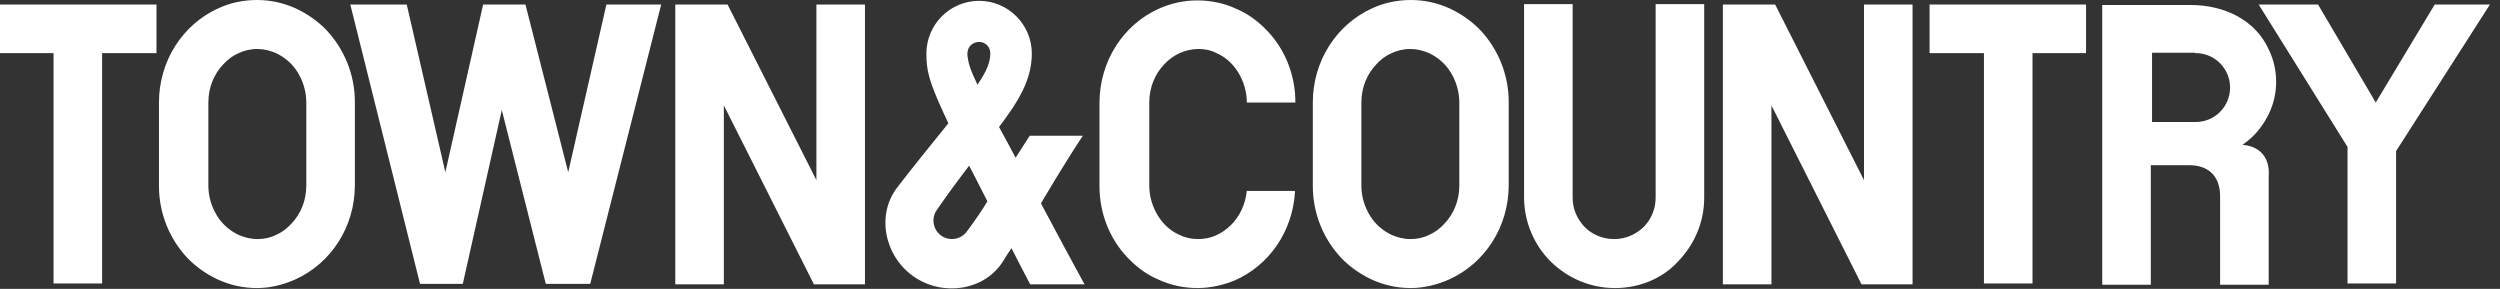 <?xml version="1.0" encoding="UTF-8"?>
<svg width="225px" height="26px" viewBox="0 0 225 26" version="1.1" xmlns="http://www.w3.org/2000/svg" xmlns:xlink="http://www.w3.org/1999/xlink">
    <rect x="0" y="0" width="225" height="26" fill="#333333" stroke="none"/>
    <title>Page-1</title>
    <g id="Page-1" stroke="none" stroke-width="1" fill="none" fill-rule="evenodd">
        <g id="ECOM284_BOTHCOM_URO-UT-Sprint1_PDP_Q222-Desktop-V1-OPCOM" transform="translate(-159, -771)" fill="#FFFFFF">
            <g id="PRESS" transform="translate(-43, 607)">
                <g id="Group-750" transform="translate(138, 49)">
                    <g id="Artboard-1" transform="translate(64, 115)">
                        <path d="M88.12,0.075 C90.735,0.075 92.864,2.204 92.864,4.819 C92.864,7.172 91.669,9.114 89.913,11.43 C90.436,12.364 90.921,13.298 91.407,14.195 L91.407,14.195 L92.677,12.215 L97.458,12.215 L97.394,12.31 C96.824,13.158 95.396,15.413 94.016,17.744 L93.686,18.304 C95.18,21.118 96.487,23.546 97.608,25.588 L97.608,25.588 L92.714,25.588 C92.079,24.393 91.556,23.347 91.033,22.338 C90.697,22.824 90.436,23.235 90.286,23.496 C88.605,26.186 84.833,26.708 82.218,24.878 C79.603,23.048 78.819,19.312 80.798,16.81 C81.77,15.539 83.861,12.925 85.356,11.094 C85.303,10.982 85.251,10.872 85.2,10.765 L84.914,10.151 C83.561,7.214 83.376,6.279 83.376,4.819 C83.376,2.204 85.505,0.075 88.12,0.075 Z M23.123,0 C24.356,0 25.514,0.261 26.597,0.747 C27.643,1.233 28.614,1.905 29.398,2.727 C30.967,4.408 31.939,6.686 31.939,9.189 L31.939,16.66 C31.939,20.396 29.809,23.683 26.597,25.14 C25.622,25.577 24.587,25.862 23.491,25.915 L23.123,25.924 C21.89,25.924 20.732,25.663 19.649,25.177 C18.603,24.691 17.632,24.019 16.847,23.197 C15.278,21.516 14.307,19.238 14.307,16.735 L14.307,9.227 C14.307,5.491 16.436,2.204 19.649,0.747 C20.695,0.261 21.89,0 23.123,0 Z M126.969,0 C128.201,0 129.359,0.261 130.443,0.747 C131.488,1.233 132.46,1.905 133.244,2.727 C134.813,4.408 135.784,6.686 135.784,9.189 L135.784,16.66 C135.784,20.396 133.655,23.683 130.443,25.14 C129.359,25.625 128.164,25.924 126.969,25.924 C125.736,25.924 124.578,25.663 123.495,25.177 C122.449,24.691 121.477,24.019 120.693,23.197 C119.124,21.516 118.153,19.238 118.153,16.735 L118.153,9.227 C118.153,5.491 120.282,2.204 123.495,0.747 C124.541,0.261 125.736,0 126.969,0 Z M107.768,0.037 C109.001,0.037 110.196,0.299 111.242,0.784 C112.326,1.233 113.259,1.942 114.044,2.764 C115.65,4.445 116.584,6.724 116.584,9.227 L116.584,9.227 L112.214,9.227 C112.214,8.218 111.915,7.284 111.429,6.5 C110.943,5.715 110.271,5.118 109.487,4.781 C109.001,4.52 108.441,4.408 107.843,4.408 C107.245,4.408 106.685,4.557 106.162,4.781 C105.676,5.005 105.191,5.342 104.78,5.79 C103.958,6.649 103.435,7.844 103.435,9.227 L103.435,9.227 L103.435,16.697 C103.435,17.706 103.734,18.64 104.22,19.424 C104.705,20.209 105.378,20.806 106.162,21.143 C106.685,21.404 107.245,21.516 107.843,21.516 C108.403,21.516 108.964,21.404 109.449,21.18 C109.935,20.956 110.383,20.657 110.794,20.246 C111.578,19.462 112.101,18.378 112.214,17.146 L112.214,17.146 L112.214,17.183 L116.547,17.183 L116.547,17.295 C116.323,20.881 114.193,23.907 111.093,25.252 C110.084,25.663 108.926,25.924 107.768,25.924 C106.536,25.924 105.34,25.663 104.294,25.177 C103.211,24.729 102.277,24.019 101.493,23.197 C99.887,21.516 98.953,19.238 98.953,16.735 L98.953,16.735 L98.953,9.264 C98.953,5.491 101.119,2.204 104.294,0.784 C105.378,0.299 106.536,0.037 107.768,0.037 Z M141.537,0.374 L141.537,17.781 C141.537,18.827 141.948,19.723 142.62,20.433 C143.293,21.105 144.226,21.516 145.272,21.516 C146.318,21.516 147.215,21.105 147.925,20.433 C148.597,19.761 149.008,18.827 149.008,17.781 L149.008,0.374 L153.378,0.374 L153.378,17.781 C153.378,20.022 152.482,22.039 150.988,23.571 C149.739,24.925 147.845,25.838 145.661,25.918 L145.347,25.924 C143.106,25.924 141.089,25.028 139.557,23.533 C138.1,22.077 137.166,20.022 137.166,17.743 L137.166,0.374 L141.537,0.374 Z M197.121,0.448 C200.258,0.448 203.023,1.83 204.218,4.52 C204.629,5.379 204.853,6.35 204.853,7.359 C204.853,8.367 204.629,9.339 204.218,10.198 C203.807,11.057 203.247,11.841 202.537,12.476 C202.313,12.663 202.089,12.85 201.827,13.037 L201.827,13.037 L201.997,13.054 C203.397,13.225 204.324,14.189 204.181,15.913 L204.181,15.913 L204.181,25.625 L199.81,25.625 L199.81,17.669 C199.81,15.876 198.801,14.867 197.008,14.867 L197.008,14.867 L193.572,14.867 L193.572,25.625 L189.201,25.625 L189.201,0.448 Z M159.766,0.411 L167.76,16.212 L167.76,0.411 L172.13,0.411 L172.13,25.588 L167.536,25.588 L159.43,9.488 L159.43,25.588 L155.059,25.588 L155.059,0.411 L159.766,0.411 Z M65.483,0.411 L73.477,16.212 L73.477,0.411 L77.847,0.411 L77.847,25.588 L73.253,25.588 L65.147,9.488 L65.147,25.588 L60.776,25.588 L60.776,0.411 L65.483,0.411 Z M36.608,0.411 L40.082,15.502 L43.481,0.411 L47.291,0.411 L51.139,15.502 L54.575,0.411 L59.506,0.411 L53.119,25.551 L49.122,25.551 L45.162,9.899 L41.651,25.551 L37.803,25.551 L31.528,0.411 L36.608,0.411 Z M208.626,0.411 L213.818,9.227 L219.122,0.411 L224.091,0.411 L215.648,13.597 L215.648,25.513 L211.278,25.513 L211.278,13.223 L203.284,0.411 L208.626,0.411 Z M14.083,0.411 L14.083,4.781 L9.19,4.781 L9.19,25.513 L4.819,25.513 L4.819,4.781 L0,4.781 L0,0.411 L14.083,0.411 Z M187.744,0.411 L187.744,4.781 L182.926,4.781 L182.926,25.513 L178.555,25.513 L178.555,4.781 L173.662,4.781 L173.662,0.411 L187.744,0.411 Z M126.931,4.408 C126.296,4.408 125.736,4.557 125.25,4.781 C124.727,5.005 124.279,5.342 123.868,5.79 C123.046,6.649 122.523,7.844 122.523,9.227 L122.523,16.697 C122.523,17.706 122.822,18.64 123.308,19.424 C123.793,20.209 124.466,20.769 125.25,21.143 C125.773,21.367 126.334,21.516 126.931,21.516 C127.529,21.516 128.089,21.404 128.612,21.143 C129.135,20.919 129.583,20.582 129.994,20.134 C130.816,19.275 131.339,18.08 131.339,16.697 L131.339,9.227 C131.339,8.218 131.04,7.284 130.555,6.5 C130.069,5.715 129.397,5.155 128.612,4.781 C128.089,4.557 127.529,4.408 126.931,4.408 Z M23.16,4.408 C22.525,4.408 21.965,4.557 21.479,4.781 C20.956,5.005 20.508,5.342 20.097,5.79 C19.275,6.649 18.752,7.844 18.752,9.227 L18.752,16.697 C18.752,17.706 19.051,18.64 19.537,19.424 C20.022,20.209 20.695,20.769 21.479,21.143 C22.002,21.367 22.563,21.516 23.16,21.516 C23.758,21.516 24.318,21.404 24.841,21.143 C25.364,20.919 25.812,20.582 26.223,20.134 C27.045,19.275 27.568,18.08 27.568,16.697 L27.568,9.227 C27.568,8.218 27.269,7.284 26.784,6.5 C26.298,5.715 25.626,5.155 24.841,4.781 C24.318,4.557 23.758,4.408 23.16,4.408 Z M87.223,14.904 C86.402,15.988 85.468,17.22 84.31,18.901 C83.787,19.648 83.973,20.694 84.721,21.217 C85.468,21.74 86.514,21.554 87.037,20.806 C87.784,19.798 88.381,18.939 88.867,18.117 C88.269,16.922 87.709,15.876 87.223,14.904 Z M197.569,4.744 L193.684,4.744 L193.684,10.982 L197.606,10.982 C199.324,10.982 200.707,9.6 200.707,7.882 C200.707,6.163 199.324,4.781 197.606,4.781 L197.606,4.781 L197.569,4.781 L197.569,4.744 Z M88.12,3.773 C87.522,3.773 86.887,4.258 87.111,5.267 C87.186,5.753 87.261,6.126 87.97,7.62 C88.83,6.388 89.128,5.566 89.128,4.781 C89.128,4.221 88.68,3.773 88.12,3.773 Z" id="Shape"></path>
                    </g>
                </g>
            </g>
        </g>
    </g>
</svg>
